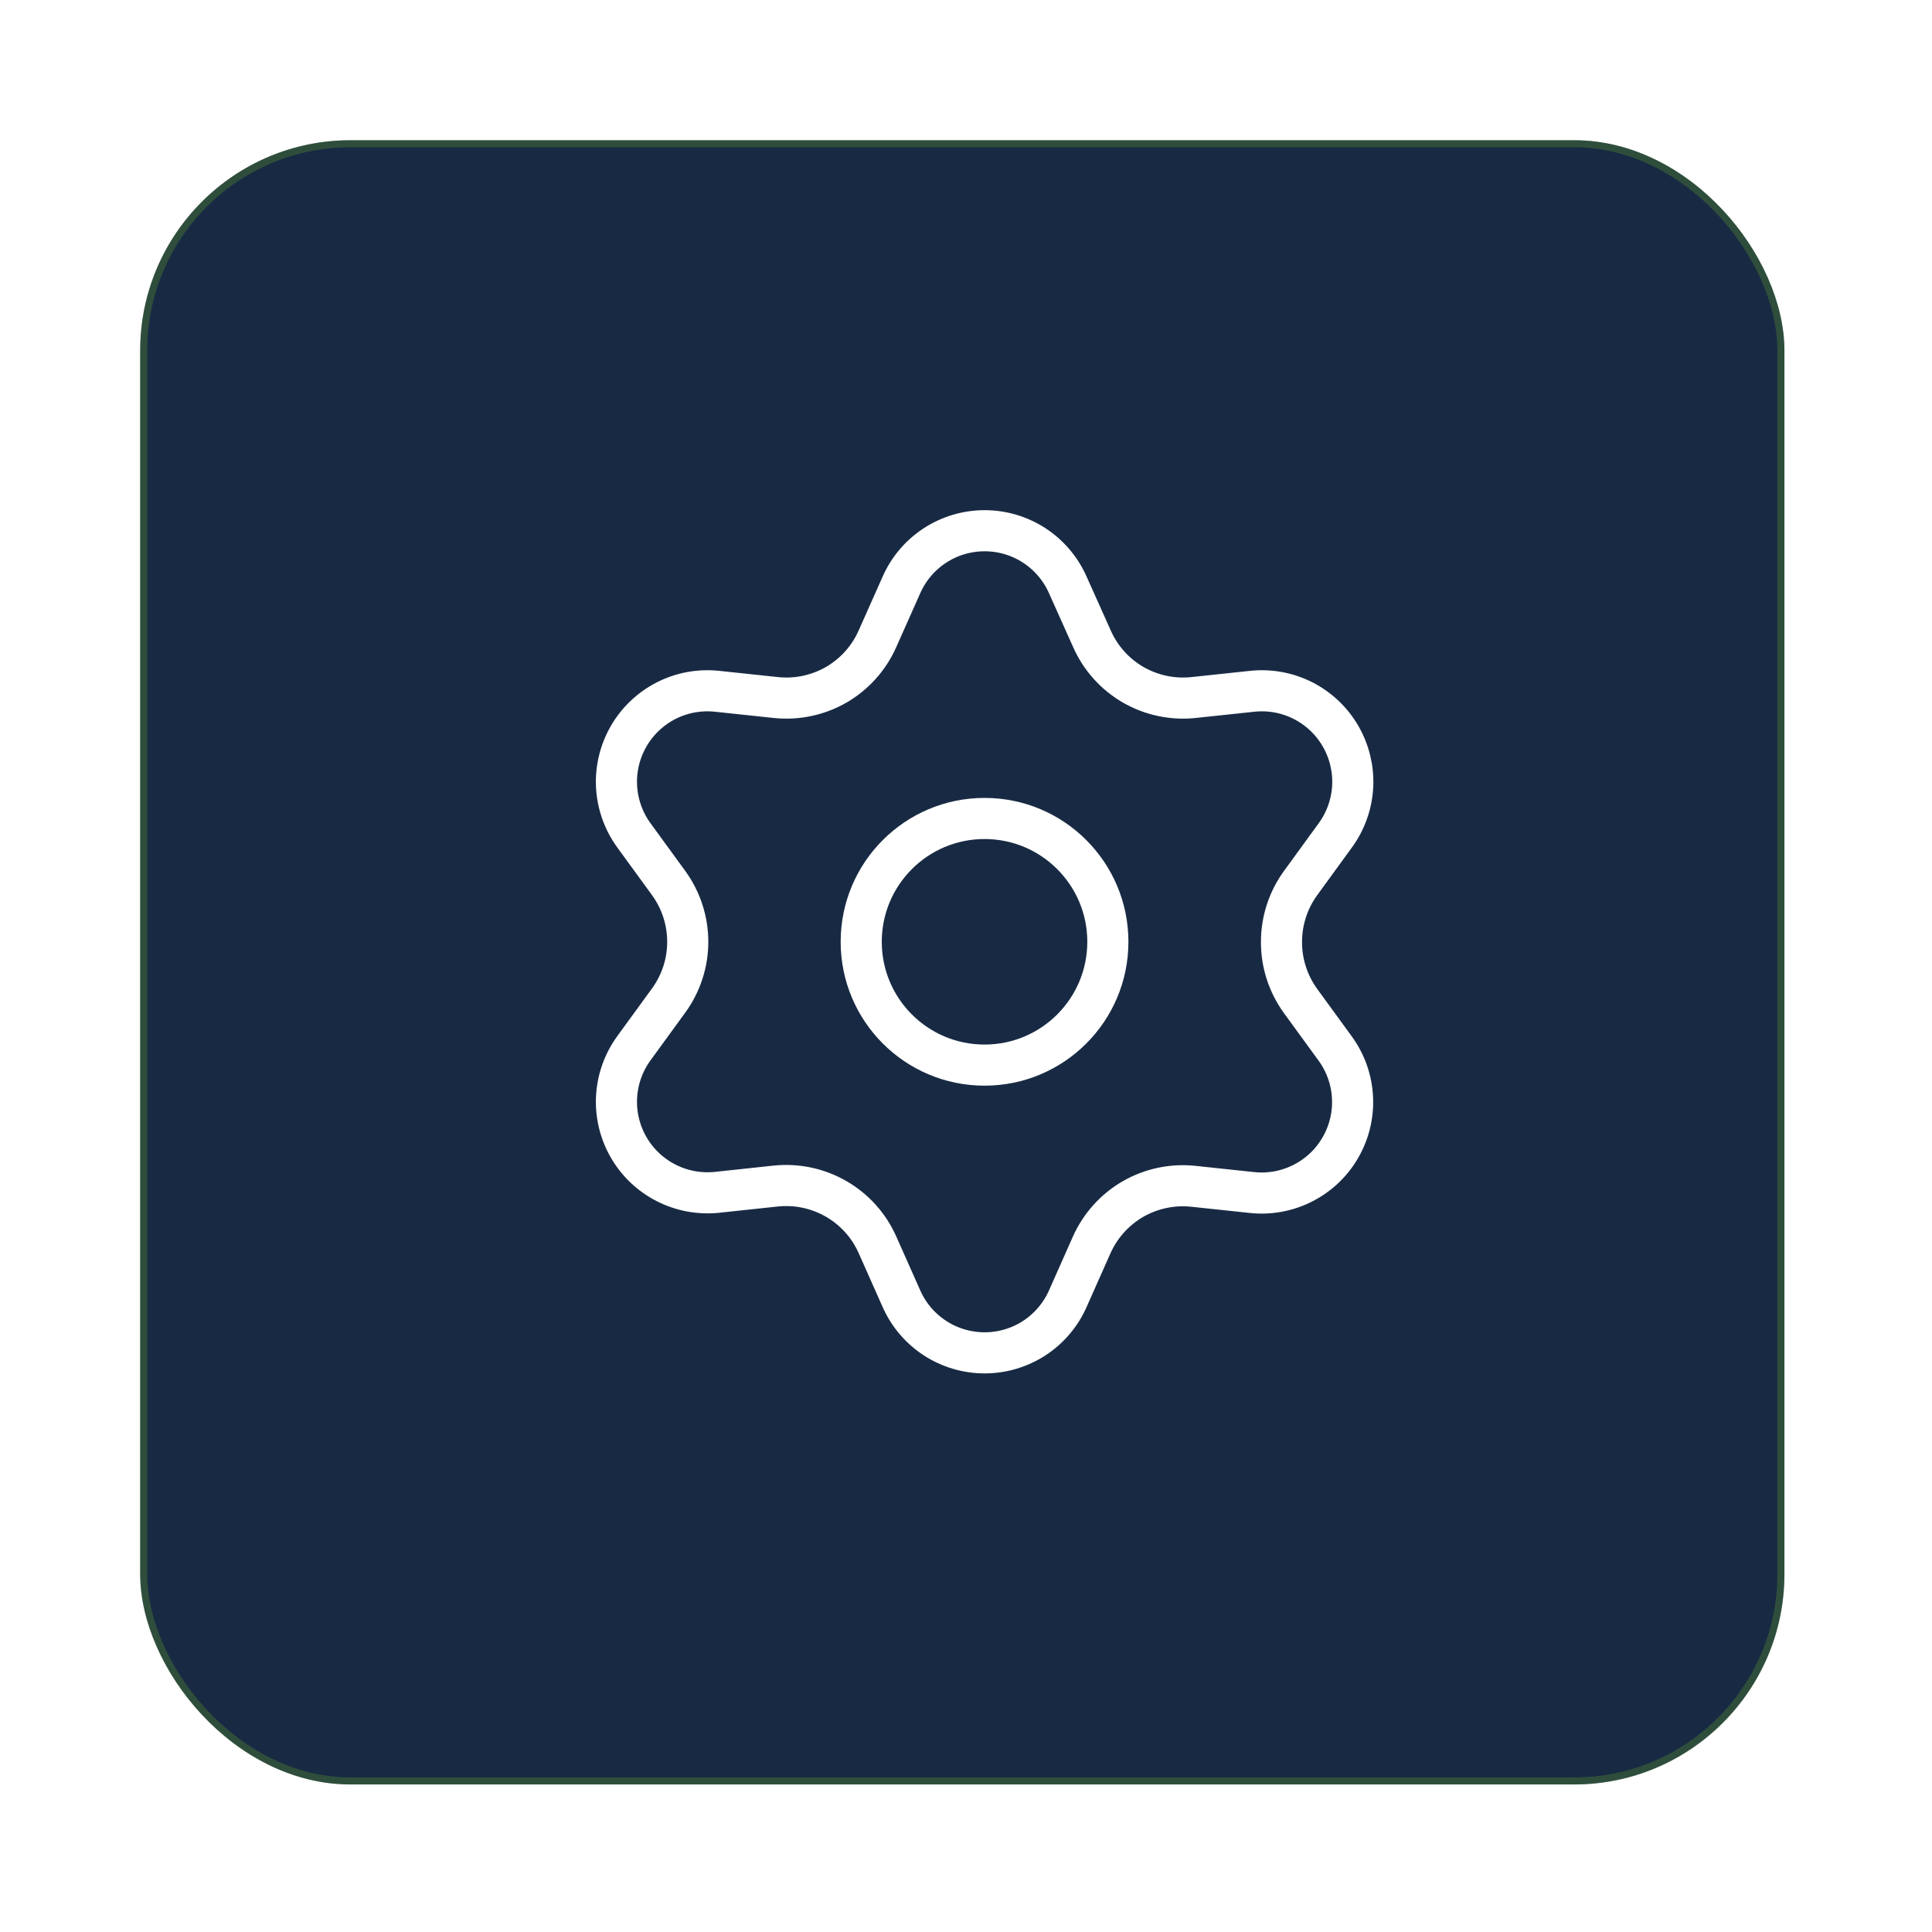 <svg width="47" height="47" viewBox="0 0 47 47" fill="none" xmlns="http://www.w3.org/2000/svg">
<g filter="url(#filter0_d_717_3550)">
<rect x="3.41" y="3.411" width="40" height="40" rx="5.117" fill="#182A43"/>
<rect x="3.495" y="3.496" width="39.829" height="39.829" rx="5.031" stroke="#77BF24" stroke-opacity="0.24" stroke-width="0.171"/>
<path d="M21.346 30.282L21.931 31.597C22.104 31.988 22.388 32.32 22.747 32.554C23.106 32.787 23.525 32.911 23.953 32.911C24.381 32.911 24.8 32.787 25.159 32.554C25.518 32.32 25.801 31.988 25.975 31.597L26.559 30.282C26.768 29.816 27.118 29.427 27.559 29.171C28.004 28.915 28.519 28.805 29.029 28.859L30.459 29.011C30.885 29.056 31.315 28.977 31.696 28.782C32.078 28.588 32.395 28.288 32.608 27.917C32.823 27.546 32.925 27.121 32.902 26.694C32.88 26.267 32.734 25.855 32.482 25.509L31.635 24.346C31.334 23.928 31.172 23.426 31.175 22.911C31.175 22.398 31.338 21.898 31.64 21.482L32.486 20.319C32.738 19.973 32.884 19.561 32.907 19.134C32.929 18.706 32.827 18.282 32.613 17.911C32.399 17.54 32.082 17.24 31.701 17.045C31.319 16.851 30.89 16.772 30.464 16.817L29.034 16.969C28.523 17.023 28.009 16.913 27.564 16.657C27.121 16.399 26.771 16.009 26.564 15.54L25.975 14.226C25.801 13.834 25.518 13.502 25.159 13.268C24.8 13.035 24.381 12.911 23.953 12.911C23.525 12.911 23.106 13.035 22.747 13.268C22.388 13.502 22.104 13.834 21.931 14.226L21.346 15.54C21.139 16.009 20.789 16.399 20.346 16.657C19.901 16.913 19.387 17.023 18.876 16.969L17.442 16.817C17.016 16.772 16.587 16.851 16.205 17.045C15.824 17.24 15.507 17.54 15.293 17.911C15.079 18.282 14.977 18.706 14.999 19.134C15.022 19.561 15.168 19.973 15.419 20.319L16.266 21.482C16.568 21.898 16.731 22.398 16.731 22.911C16.731 23.424 16.568 23.925 16.266 24.34L15.419 25.503C15.168 25.849 15.022 26.261 14.999 26.689C14.977 27.116 15.079 27.541 15.293 27.911C15.507 28.282 15.824 28.582 16.205 28.776C16.587 28.971 17.016 29.05 17.442 29.006L18.872 28.853C19.382 28.8 19.897 28.909 20.342 29.166C20.786 29.422 21.138 29.813 21.346 30.282Z" stroke="white" stroke-linecap="round" stroke-linejoin="round"/>
<path d="M23.951 25.911C25.608 25.911 26.951 24.568 26.951 22.911C26.951 21.254 25.608 19.911 23.951 19.911C22.294 19.911 20.951 21.254 20.951 22.911C20.951 24.568 22.294 25.911 23.951 25.911Z" stroke="white" stroke-linecap="round" stroke-linejoin="round"/>
</g>
<defs>
<filter id="filter0_d_717_3550" x="-0.001" y="9.08375e-05" width="46.822" height="46.822" filterUnits="userSpaceOnUse" color-interpolation-filters="sRGB">
<feFlood flood-opacity="0" result="BackgroundImageFix"/>
<feColorMatrix in="SourceAlpha" type="matrix" values="0 0 0 0 0 0 0 0 0 0 0 0 0 0 0 0 0 0 127 0" result="hardAlpha"/>
<feMorphology radius="2.558" operator="dilate" in="SourceAlpha" result="effect1_dropShadow_717_3550"/>
<feOffset/>
<feGaussianBlur stdDeviation="0.426"/>
<feComposite in2="hardAlpha" operator="out"/>
<feColorMatrix type="matrix" values="0 0 0 0 0.302 0 0 0 0 0.38 0 0 0 0 0.486 0 0 0 0.24 0"/>
<feBlend mode="normal" in2="BackgroundImageFix" result="effect1_dropShadow_717_3550"/>
<feBlend mode="normal" in="SourceGraphic" in2="effect1_dropShadow_717_3550" result="shape"/>
</filter>
</defs>
</svg>

